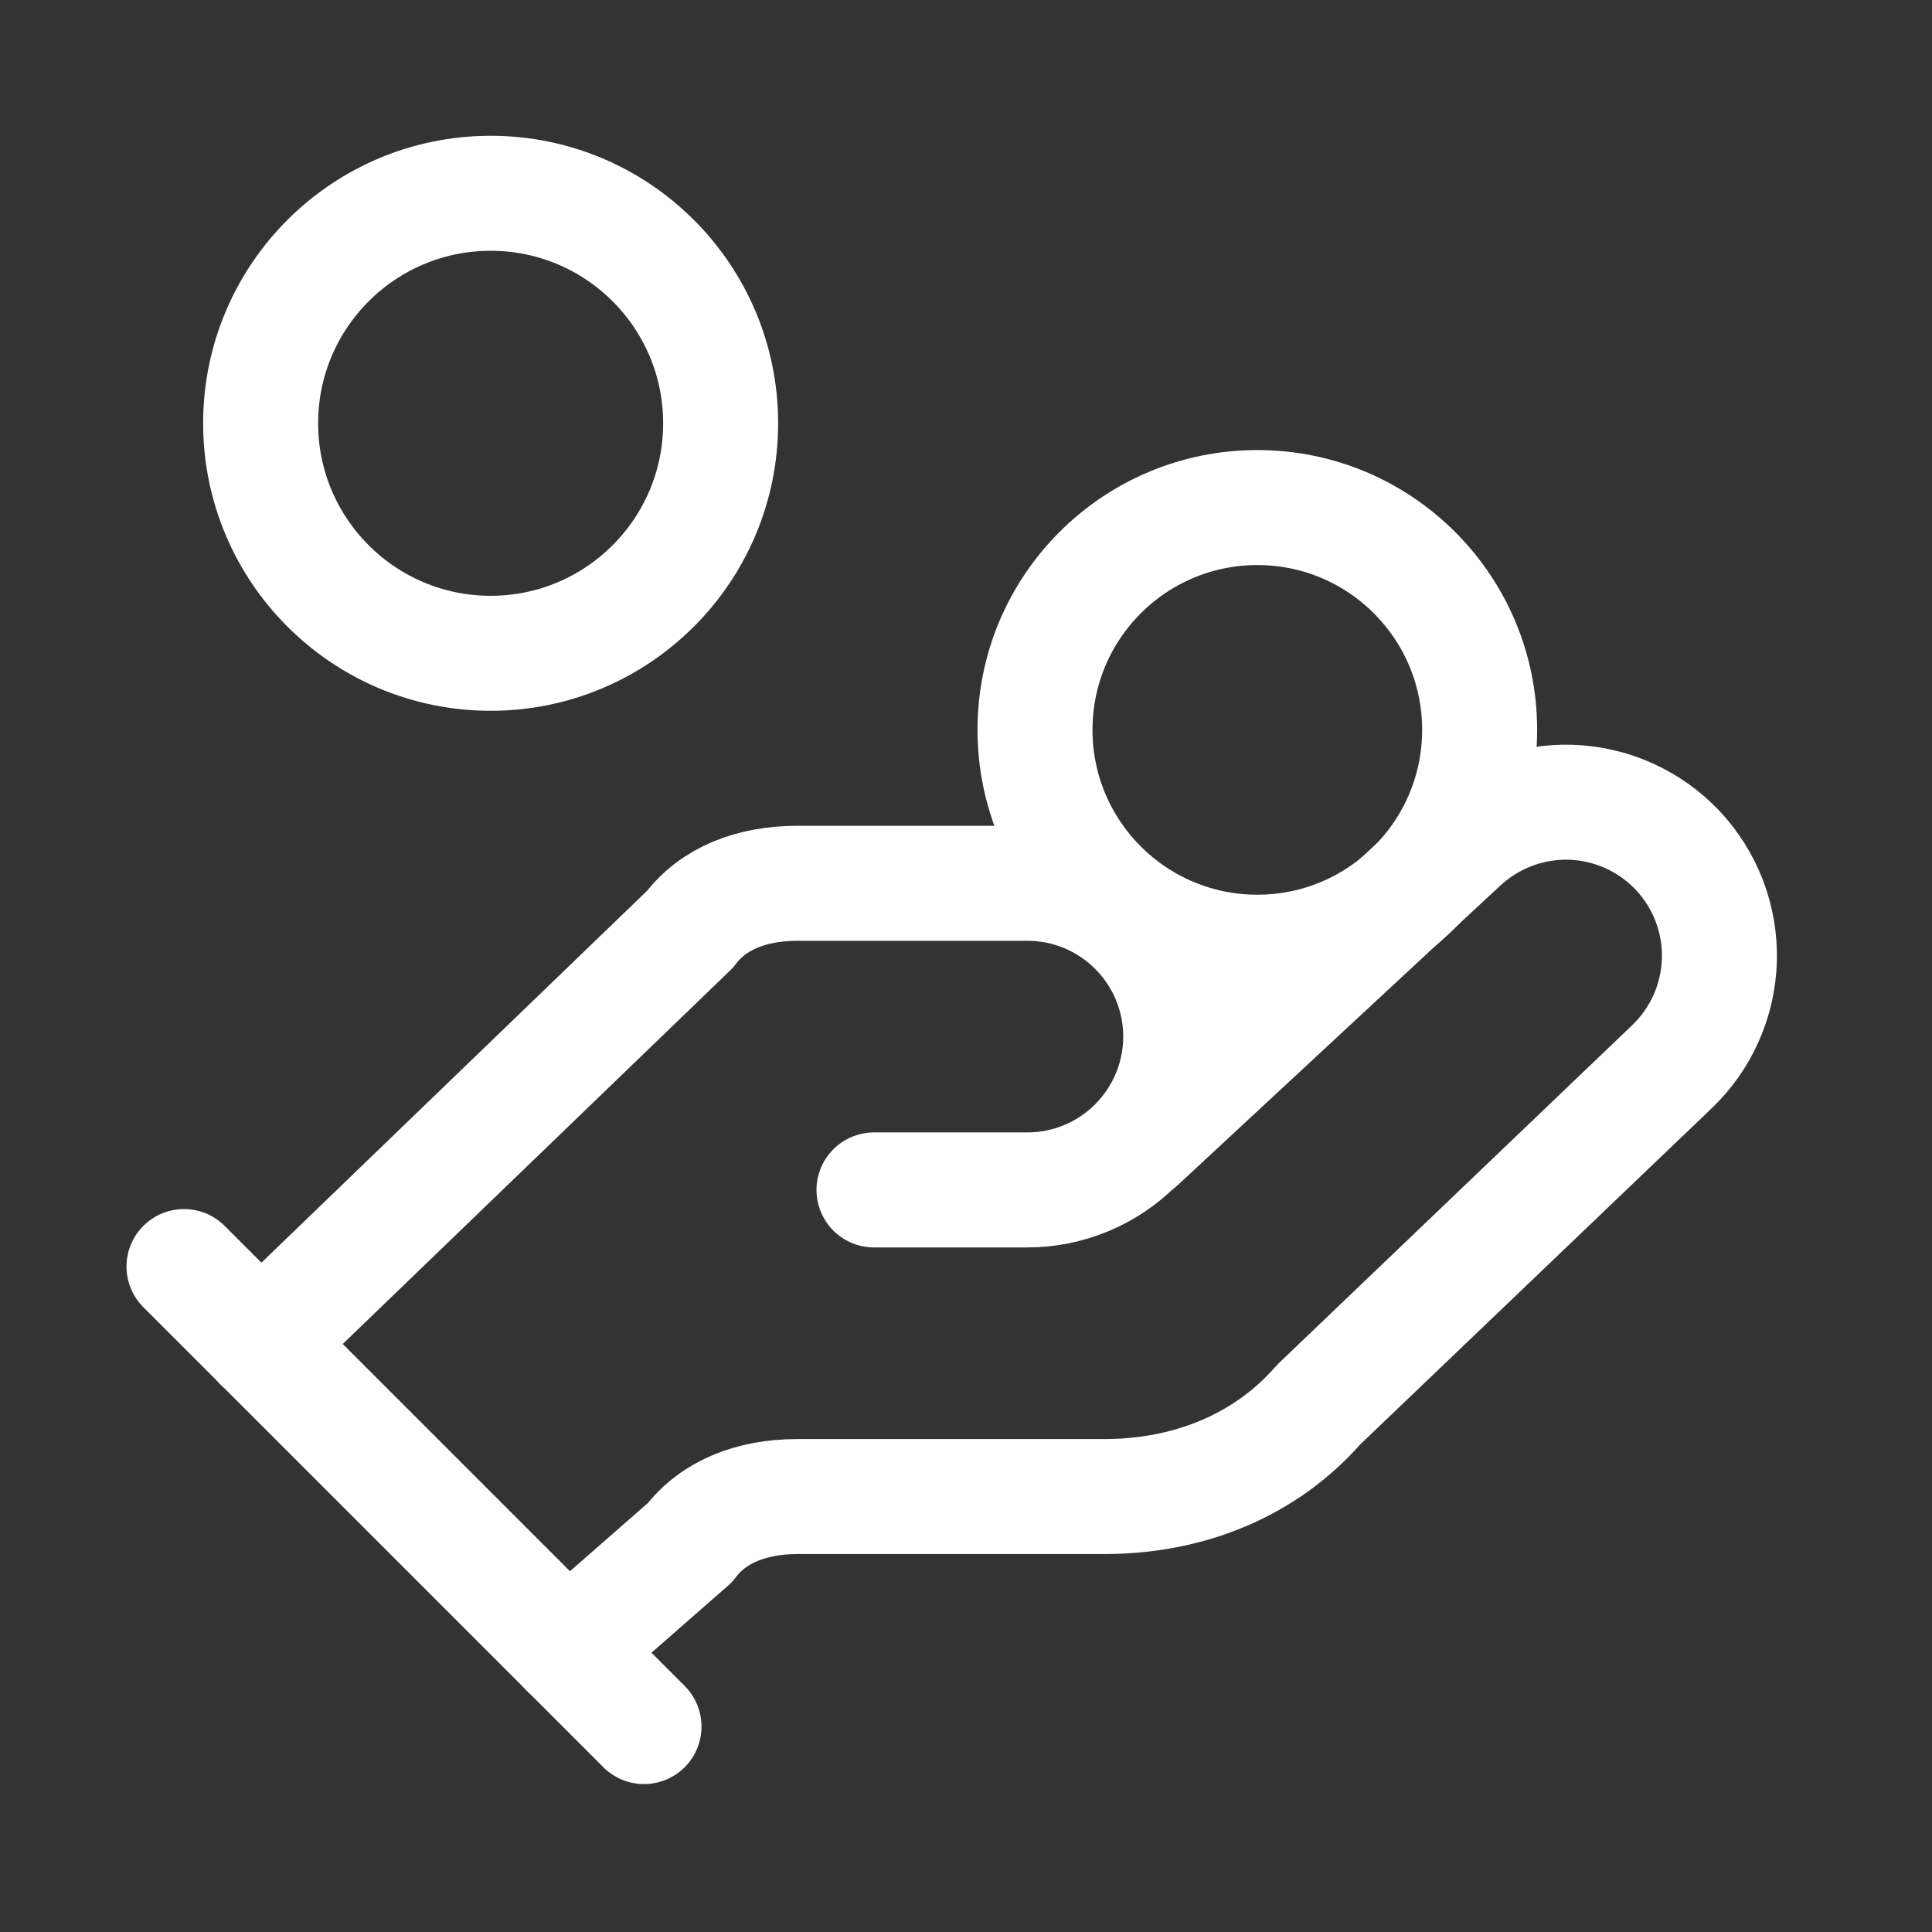<svg width="21" height="21" viewBox="0 0 21 21" fill="none" xmlns="http://www.w3.org/2000/svg">
<rect x="0" y="0" width="21" height="21" fill="#333333" stroke="none"/>
<path d="M9.5 12.934H11.167C11.609 12.934 12.033 12.758 12.345 12.446C12.658 12.133 12.834 11.709 12.834 11.267C12.834 10.825 12.658 10.401 12.345 10.089C12.033 9.776 11.609 9.601 11.167 9.601H8.667C8.167 9.601 7.75 9.767 7.5 10.101L2.833 14.601" stroke="white" stroke-width="1.25" stroke-linecap="round" stroke-linejoin="round"/>
<path d="M6.167 17.934L7.5 16.767C7.75 16.434 8.167 16.267 8.667 16.267H12C12.917 16.267 13.75 15.934 14.334 15.267L18.167 11.601C18.489 11.297 18.676 10.877 18.689 10.435C18.701 9.993 18.538 9.564 18.234 9.242C17.93 8.921 17.511 8.733 17.068 8.72C16.626 8.708 16.197 8.872 15.875 9.175L12.375 12.425" stroke="white" stroke-width="1.25" stroke-linecap="round" stroke-linejoin="round"/>
<path d="M2 13.767L7 18.767" stroke="white" stroke-width="1.25" stroke-linecap="round" stroke-linejoin="round"/>
<path d="M13.667 10.35C15.001 10.35 16.083 9.268 16.083 7.933C16.083 6.599 15.001 5.517 13.667 5.517C12.332 5.517 11.25 6.599 11.25 7.933C11.25 9.268 12.332 10.35 13.667 10.35Z" stroke="white" stroke-width="1.25" stroke-linecap="round" stroke-linejoin="round"/>
<path d="M5.333 7.101C6.714 7.101 7.833 5.981 7.833 4.601C7.833 3.22 6.714 2.101 5.333 2.101C3.953 2.101 2.833 3.22 2.833 4.601C2.833 5.981 3.953 7.101 5.333 7.101Z" stroke="white" stroke-width="1.25" stroke-linecap="round" stroke-linejoin="round"/>
</svg>
